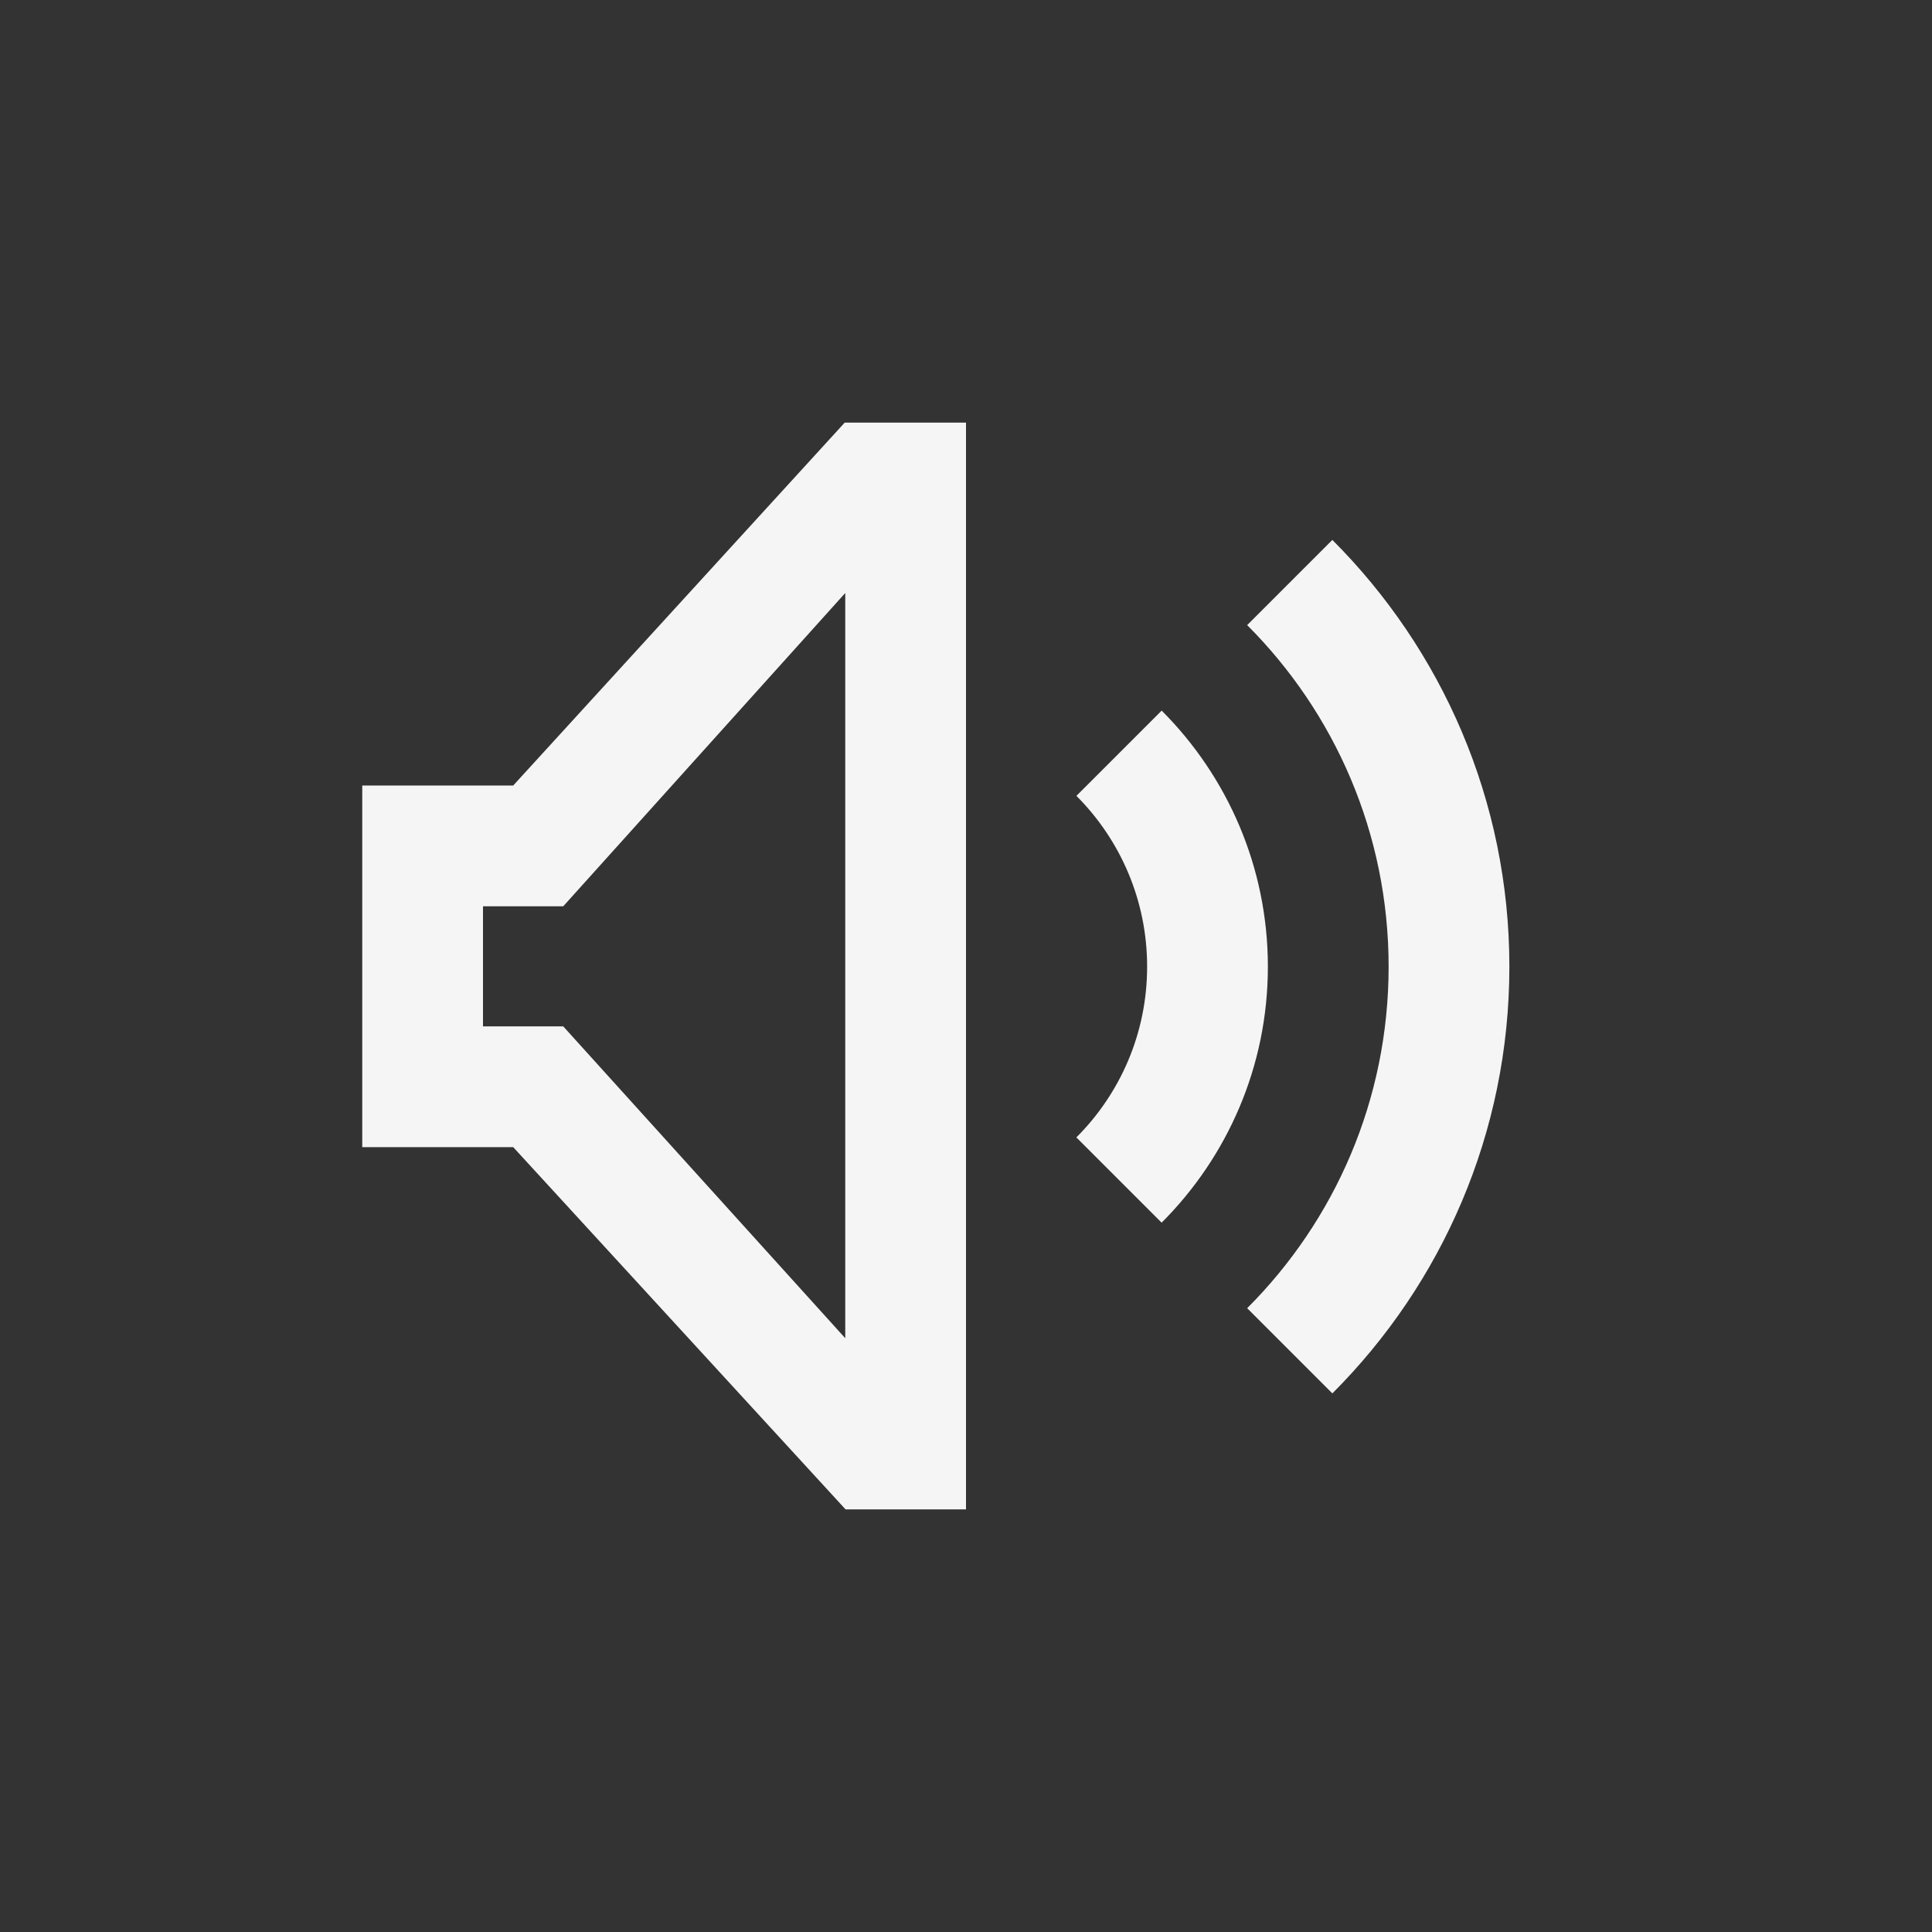 <svg baseProfile="tiny" height="32px" version="1.1" viewBox="0 0 32 32" width="32px" xml:space="preserve" xmlns="http://www.w3.org/2000/svg" xmlns:xlink="http://www.w3.org/1999/xlink" fill="#f5f5f5">
    <rect x="0" y="0" width="32" height="32" fill="#333333" stroke="none"/>
    <g id="Guides__x26__Forms"></g>
    <g id="Icons">
    <g>
        <path d="M19.241,11.77l-1.412,1.412C18.552,13.906,19,14.906,19,16.011c0,1.105-0.448,2.105-1.172,2.828l1.412,1.412    C20.327,19.165,21,17.665,21,16.011S20.327,12.857,19.241,11.77z"></path>
        <path d="M22.068,8.943l-1.411,1.411C22.105,11.802,23,13.802,23,16.011s-0.895,4.209-2.343,5.657l1.411,1.411    C23.879,21.268,25,18.768,25,16.011S23.879,10.754,22.068,8.943z"></path>
        <path d="M14,9.822v12.343L9.329,17H8v-1.989h1.329L14,9.822 M16,7h-2.009L8.5,13.011H6V19h2.5l5.505,6H16V7L16,7z"></path>
    </g>
    </g>
</svg>
